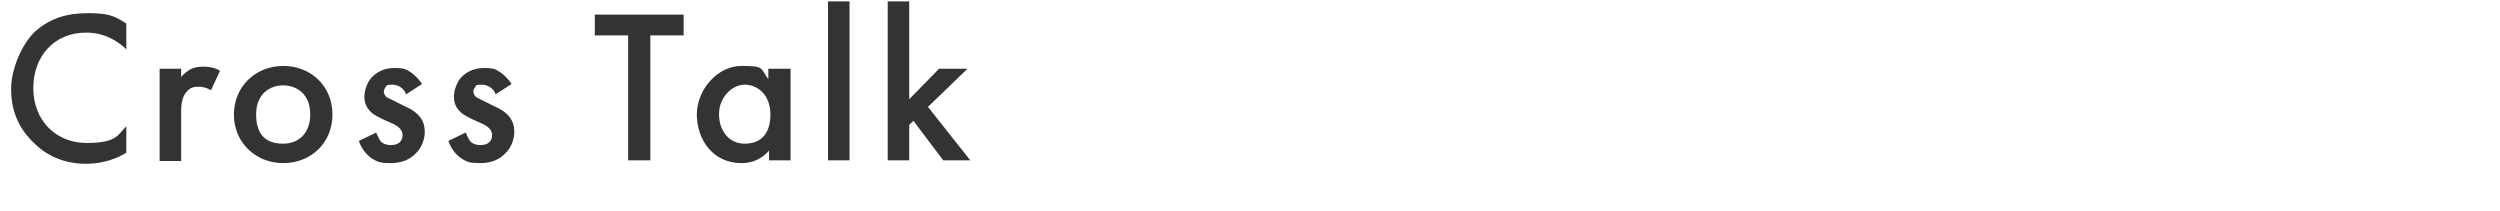 <?xml version="1.0" encoding="UTF-8"?>
<svg xmlns="http://www.w3.org/2000/svg" version="1.1" viewBox="0 0 360.2 30.4">
  <defs>
    <style>
      .cls-1 {
        fill: #333;
      }
    </style>
  </defs>
  <!-- Generator: Adobe Illustrator 28.7.3, SVG Export Plug-In . SVG Version: 1.2.0 Build 164)  -->
  <g>
    <g id="_レイヤー_1" data-name="レイヤー_1">
      <g>
        <path class="cls-1" d="M18.1,7c-2.3-2.1-4.5-2.3-5.7-2.3-4.6,0-7.6,3.4-7.6,8s3.2,7.9,7.7,7.9,4.5-1.3,5.7-2.4v3.8c-2.1,1.3-4.3,1.6-5.8,1.6-3.8,0-6.2-1.7-7.4-2.9-2.5-2.3-3.4-5-3.4-7.9s1.6-6.5,3.4-8.2c2.2-2,4.7-2.7,7.6-2.7s3.8.3,5.6,1.5v3.8Z"/>
        <path class="cls-1" d="M23,9.9h3.1v1.2c.3-.4.8-.8,1.3-1.1.6-.3,1.2-.4,1.9-.4s1.6.1,2.4.6l-1.3,2.8c-.7-.4-1.3-.5-1.6-.5-.7,0-1.3,0-1.9.7-.8.9-.8,2.2-.8,3.1v6.9h-3.1v-13.2Z"/>
        <path class="cls-1" d="M47.9,16.5c0,4.1-3.1,7-7.1,7s-7.1-3-7.1-7,3.1-7,7.1-7,7.1,2.9,7.1,7ZM44.7,16.5c0-3-2-4.2-3.9-4.2s-3.9,1.2-3.9,4.2,1.5,4.2,3.9,4.2,3.9-1.7,3.9-4.2Z"/>
        <path class="cls-1" d="M58.4,13.3c-.3-.5-.9-1.1-1.9-1.1s-.8.2-.9.3-.3.4-.3.7.2.6.4.8c.2.1.4.2,1,.5l1.6.8c.7.3,1.4.7,1.9,1.2.7.7,1,1.5,1,2.5s-.4,2.2-1.2,3c-1,1.1-2.3,1.5-3.7,1.5s-1.9-.1-2.9-.8c-.8-.6-1.4-1.5-1.7-2.4l2.5-1.2c.2.4.4,1,.7,1.3.2.2.6.5,1.4.5s1-.2,1.3-.4c.3-.3.4-.7.4-1s-.1-.7-.4-1c-.4-.4-.8-.6-1.3-.8l-1.1-.5c-.6-.3-1.3-.6-1.8-1.1-.7-.7-.9-1.4-.9-2.2s.4-2.1,1.1-2.8c.6-.6,1.6-1.3,3.2-1.3s1.7.2,2.5.7c.4.3,1,.8,1.5,1.6l-2.3,1.5Z"/>
        <path class="cls-1" d="M71.3,13.3c-.3-.5-.9-1.1-1.9-1.1s-.8.2-.9.3-.3.4-.3.7.2.6.4.8c.2.1.4.2,1,.5l1.6.8c.7.3,1.4.7,1.9,1.2.7.7,1,1.5,1,2.5s-.4,2.2-1.2,3c-1,1.1-2.3,1.5-3.7,1.5s-1.9-.1-2.9-.8c-.8-.6-1.4-1.5-1.7-2.4l2.5-1.2c.2.4.4,1,.7,1.3.2.2.6.5,1.4.5s1-.2,1.3-.4c.3-.3.4-.7.4-1s-.1-.7-.4-1c-.4-.4-.8-.6-1.3-.8l-1.1-.5c-.6-.3-1.3-.6-1.8-1.1-.7-.7-.9-1.4-.9-2.2s.4-2.1,1.1-2.8c.6-.6,1.6-1.3,3.2-1.3s1.7.2,2.5.7c.4.3,1,.8,1.5,1.6l-2.3,1.5Z"/>
        <path class="cls-1" d="M93.7,5.1v18h-3.2V5.1h-4.8v-3h12.8v3h-4.8Z"/>
        <path class="cls-1" d="M110.8,9.9h3.1v13.2h-3.1v-1.4c-1.4,1.6-3,1.8-4,1.8-4.1,0-6.4-3.4-6.4-7s3-7,6.4-7,2.7.3,3.9,1.9v-1.5ZM103.6,16.5c0,2.3,1.4,4.2,3.7,4.2s3.7-1.4,3.7-4.2-1.8-4.3-3.7-4.3-3.7,1.9-3.7,4.2Z"/>
        <path class="cls-1" d="M122.4.2v22.9h-3.1V.2h3.1Z"/>
        <path class="cls-1" d="M131,.2v14.1l4.3-4.4h4.1l-5.7,5.5,6.1,7.7h-3.9l-4.3-5.7-.6.6v5.1h-3.1V.2h3.1Z"/>
      </g>
    </g>
  </g>
</svg>